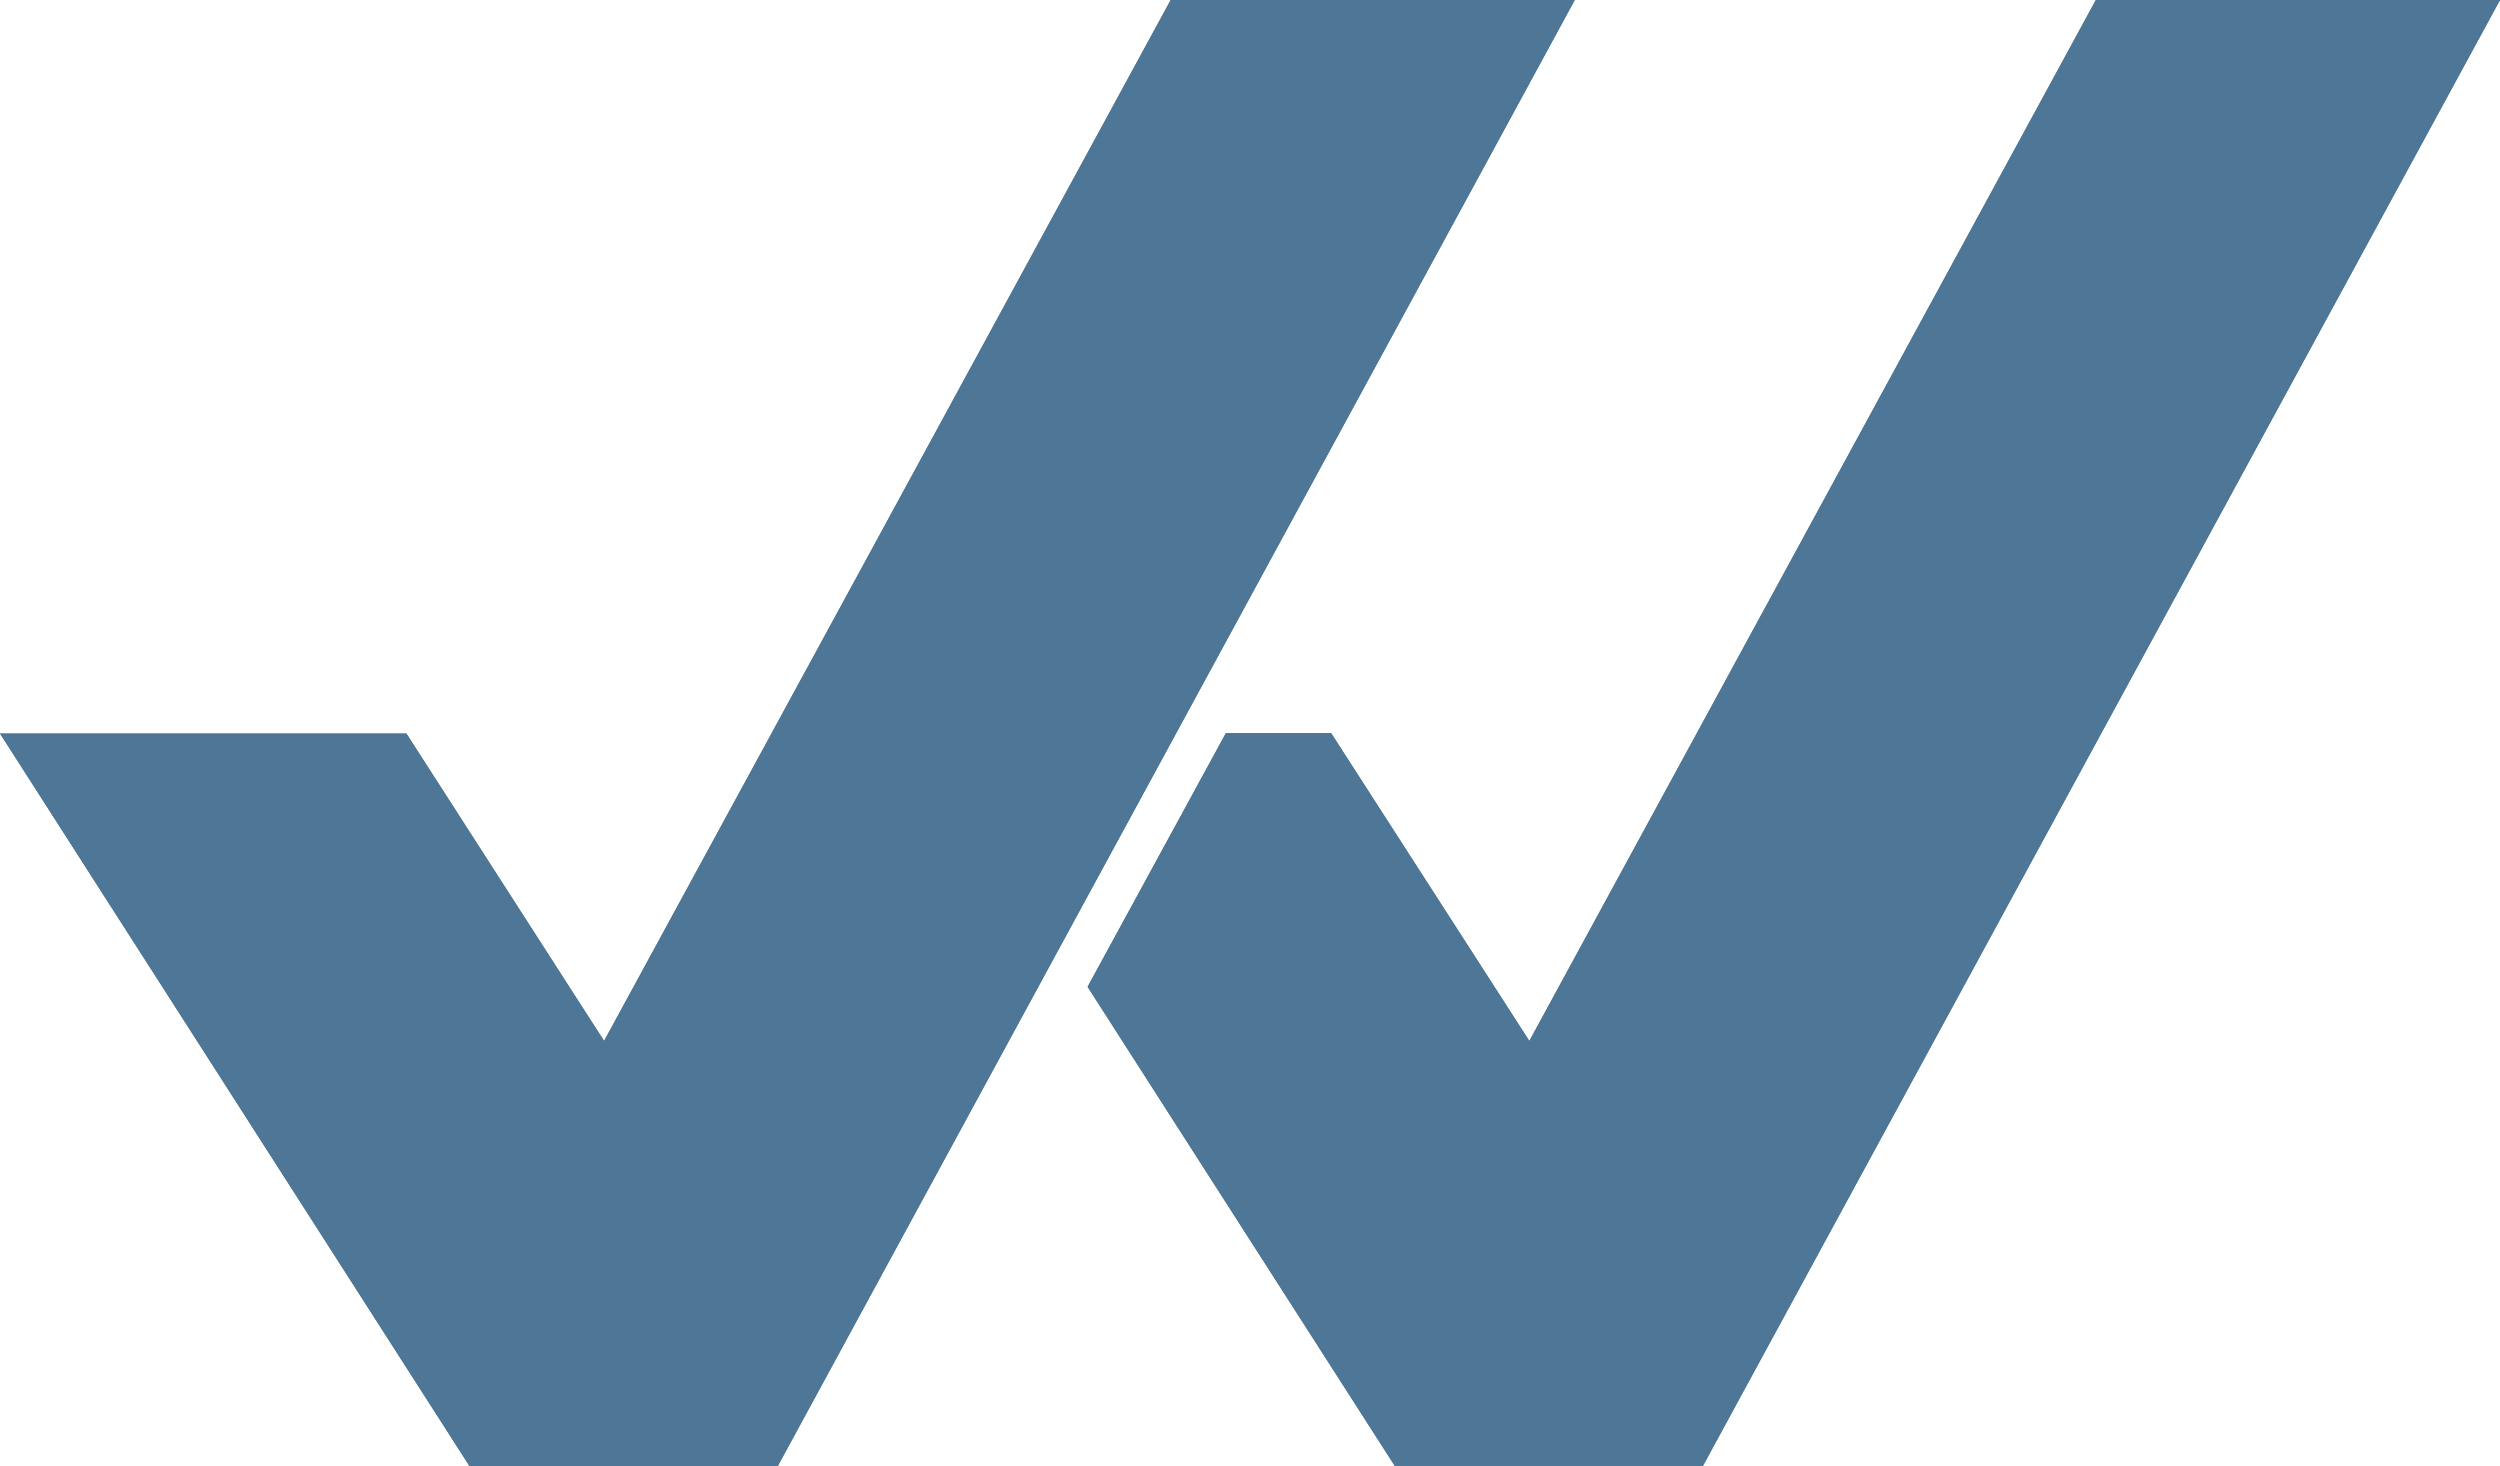 <?xml version="1.0" encoding="UTF-8"?>
<svg data-bbox="0 0 762.7 447.32" viewBox="0 0 762.7 447.32" xmlns="http://www.w3.org/2000/svg" data-type="color">
    <g>
        <path d="M237.26 447.32Q358.87 223.61 480.43.01H357.14C299.7 105.64 242.19 211.23 184.28 317.57l-60.31-93.78H0l143.26 223.53zM639.4 0L466.57 317.57l-60.48-93.93H374l-42.2 77.42 93.71 146.17h94Q641.07 223.75 762.7 0z" fill="#4e7797" data-color="1"/>
        <path d="M237.26 447.32h-94L0 223.79h124l60.31 93.78C242.19 211.23 299.7 105.64 357.14.01h123.29Q358.7 223.86 237.26 447.32z" fill="#4e7797" data-color="1"/>
        <path d="M639.4 0h123.3L519.54 447.23h-94L331.8 301.06l42.2-77.42h32.09l60.48 93.93z" fill="#4e7797" data-color="1"/>
    </g>
</svg>

